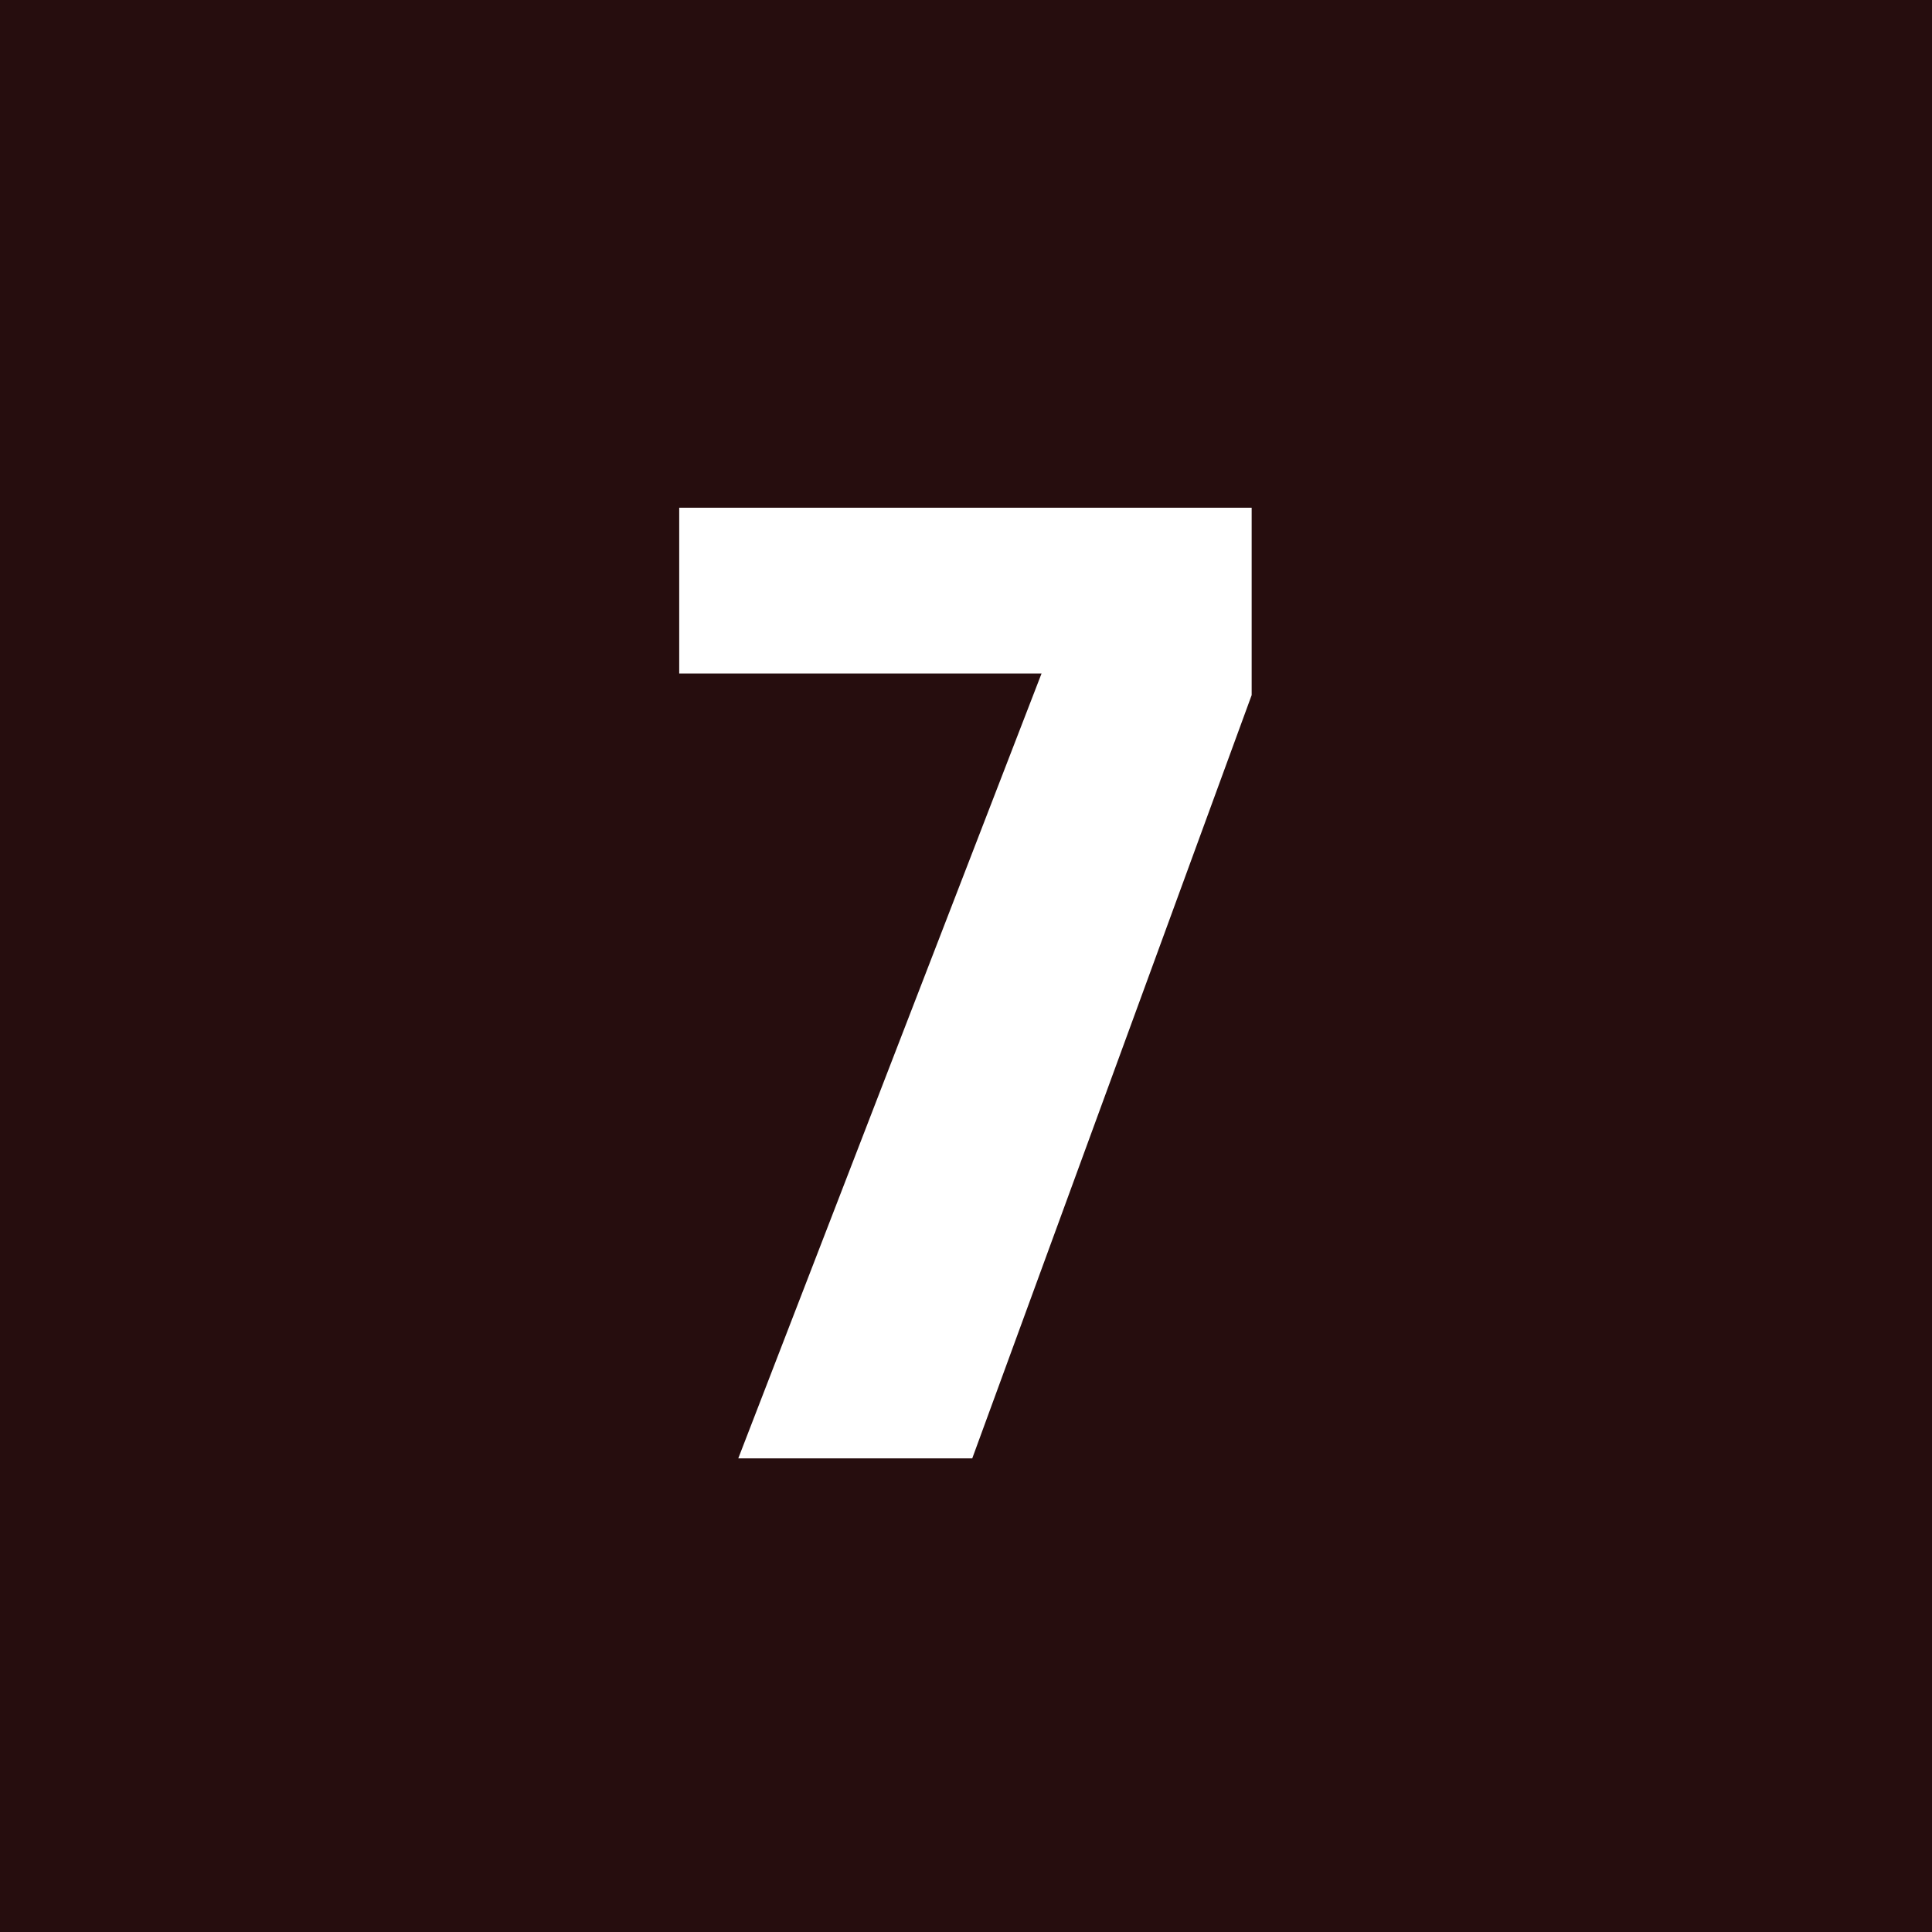 <?xml version="1.0" encoding="UTF-8"?><svg id="Ebene_1" xmlns="http://www.w3.org/2000/svg" viewBox="0 0 17.01 17.01"><defs><style>.cls-1{fill:#fff;}.cls-2{fill:#260d0e;}</style></defs><rect class="cls-2" width="17.01" height="17.01"/><path class="cls-1" d="M11.02,6.12l-2.46,6.72h-2.06l2.67-6.91h-3.19v-1.46h5.04v1.66Z"/></svg>